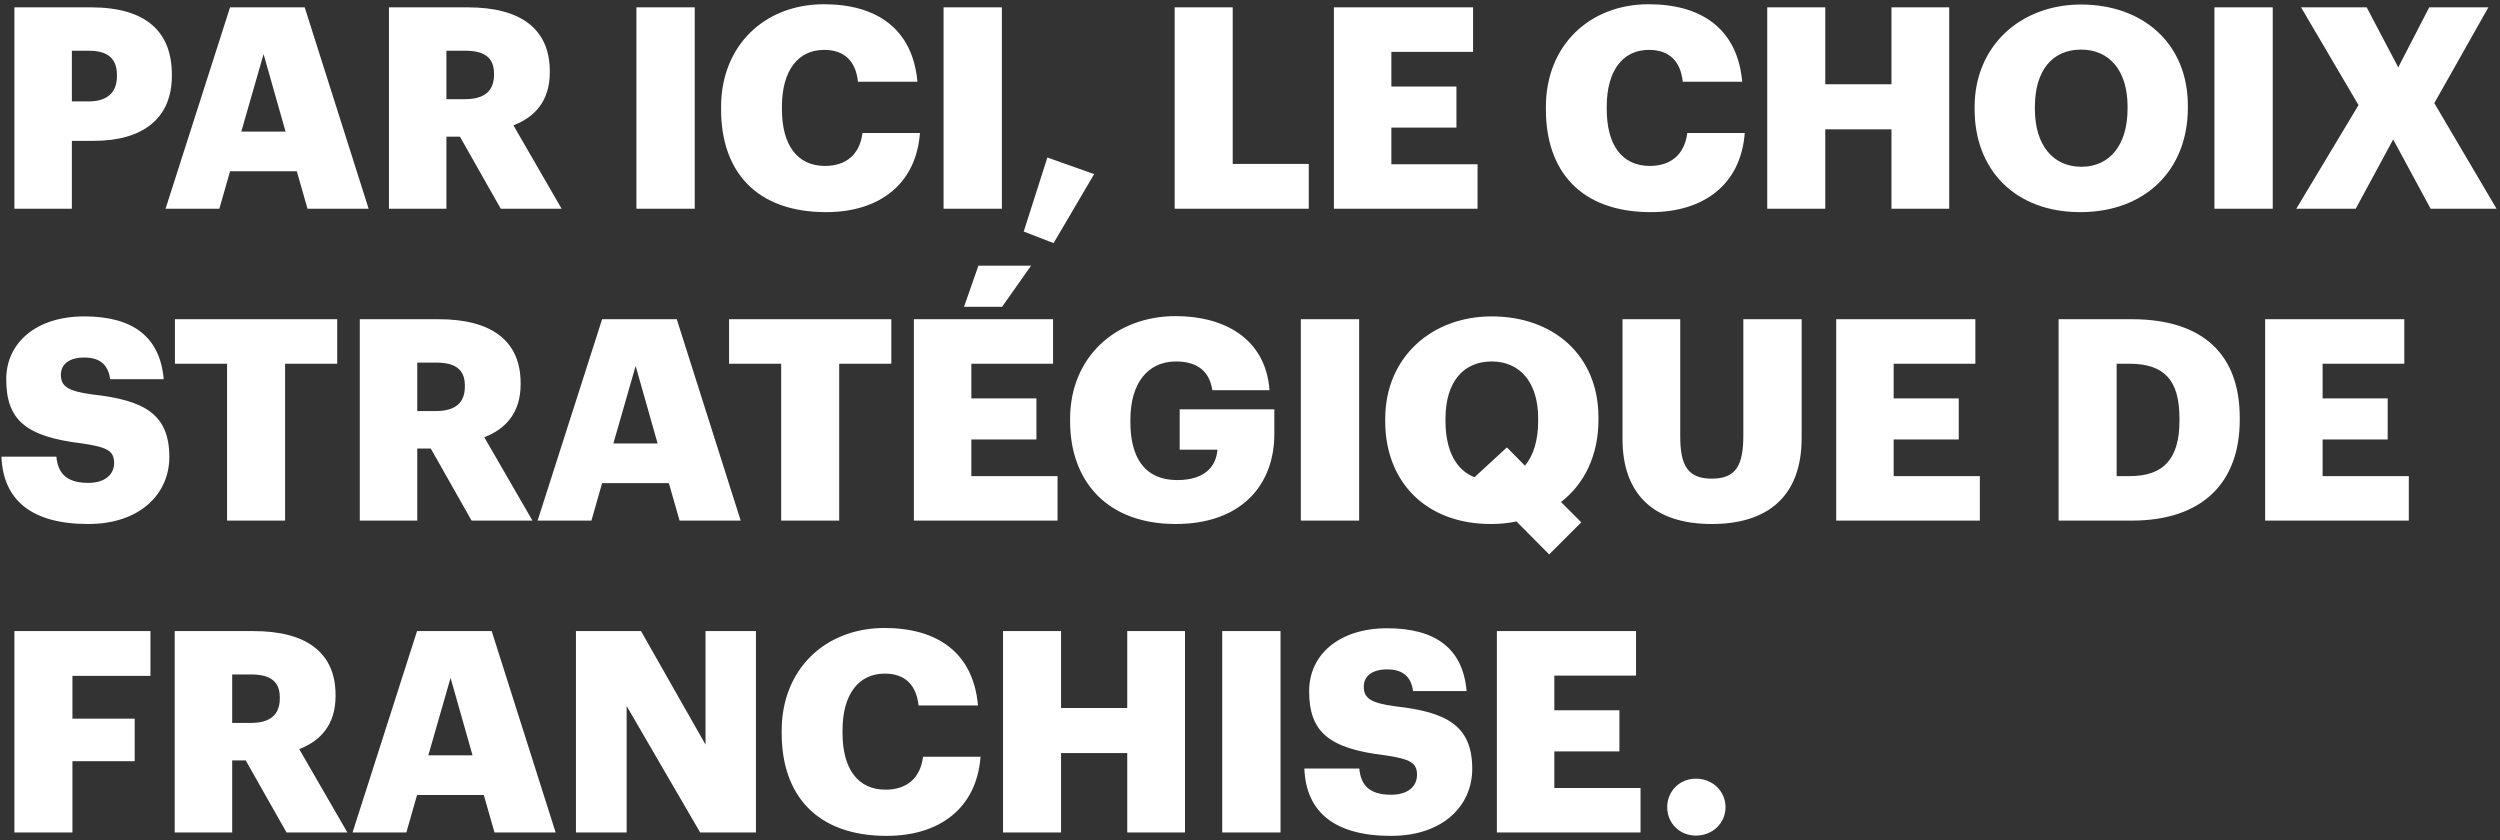 <svg width="497" height="167" viewBox="0 0 497 167" fill="none" xmlns="http://www.w3.org/2000/svg">
<rect x="0" y="0" width="497" height="167" fill="#333333" stroke="none"/>
<path d="M2.864 41.5V1.46H18.096C29.072 1.46 34.168 6.332 34.168 14.844V15.068C34.168 23.468 28.512 28.004 18.6 28.004H14.288V41.5H2.864ZM14.288 20.164H17.592C21.288 20.164 23.248 18.428 23.248 15.124V14.9C23.248 11.484 21.232 10.084 17.648 10.084H14.288V20.164ZM32.91 41.5L45.734 1.46H60.574L73.286 41.5H61.134L59.006 34.052H45.734L43.606 41.5H32.91ZM52.398 10.756L47.974 26.156H56.766L52.398 10.756ZM77.322 41.5V1.46H93.002C103.474 1.46 109.298 5.716 109.298 14.172V14.396C109.298 20.108 106.274 23.3 102.074 24.924L111.65 41.5H99.554L91.434 27.164H88.746V41.5H77.322ZM88.746 19.716H92.442C96.306 19.716 98.21 18.092 98.21 14.844V14.62C98.21 11.372 96.194 10.084 92.498 10.084H88.746V19.716ZM126.52 41.5V1.46H138.112V41.5H126.52ZM164.239 42.172C150.239 42.172 143.351 33.996 143.351 21.732V21.284C143.351 8.964 152.087 0.844 163.791 0.844C174.207 0.844 181.431 5.66 182.383 16.244H170.567C170.119 12.156 167.879 9.916 163.847 9.916C158.695 9.916 155.447 13.948 155.447 21.228V21.676C155.447 28.9 158.527 32.988 164.015 32.988C168.047 32.988 170.903 30.86 171.463 26.436H182.887C182.103 36.796 174.599 42.172 164.239 42.172ZM187.58 41.5V1.46H199.172V41.5H187.58ZM209.451 48.332L203.515 46.036L208.219 31.308L217.515 34.612L209.451 48.332ZM233.527 41.5V1.46H245.063V32.596H260.183V41.5H233.527ZM265.178 41.5V1.46H292.842V10.308H276.602V17.196H289.538V25.372H276.602V32.652H293.738V41.5H265.178ZM328.21 42.172C314.21 42.172 307.322 33.996 307.322 21.732V21.284C307.322 8.964 316.058 0.844 327.762 0.844C338.178 0.844 345.402 5.66 346.354 16.244H334.538C334.09 12.156 331.85 9.916 327.818 9.916C322.666 9.916 319.418 13.948 319.418 21.228V21.676C319.418 28.9 322.498 32.988 327.986 32.988C332.018 32.988 334.874 30.86 335.434 26.436H346.858C346.074 36.796 338.57 42.172 328.21 42.172ZM351.326 41.5V1.46H362.862V16.748H376.022V1.46H387.502V41.5H376.022V25.708H362.862V41.5H351.326ZM413.552 42.172C400.616 42.172 392.552 33.772 392.552 21.732V21.284C392.552 9.076 401.736 0.9 413.72 0.9C425.928 0.9 434.944 8.572 434.944 21.004V21.452C434.944 33.772 426.488 42.172 413.552 42.172ZM413.776 33.156C419.432 33.156 422.96 28.788 422.96 21.62V21.172C422.96 14.06 419.376 9.86 413.72 9.86C408.064 9.86 404.536 13.948 404.536 21.228V21.676C404.536 28.956 408.232 33.156 413.776 33.156ZM440.227 41.5V1.46H451.819V41.5H440.227ZM456.499 41.5L468.875 20.892L457.451 1.46H470.499L476.771 13.388L482.931 1.46H494.691L483.939 20.5L496.315 41.5H483.211L475.763 27.724L468.315 41.5H456.499ZM17.536 104.172C6.336 104.172 0.624 99.468 0.288 90.788H11.208C11.488 93.644 12.776 95.996 17.536 95.996C20.84 95.996 22.688 94.372 22.688 92.02C22.688 89.556 21.176 88.884 16.36 88.156C5.048 86.812 1.24 83.452 1.24 75.388C1.24 68.164 7.176 62.9 16.752 62.9C26.384 62.9 31.816 66.932 32.544 75.388H21.904C21.512 72.532 19.888 71.076 16.752 71.076C13.672 71.076 12.104 72.476 12.104 74.492C12.104 76.732 13.336 77.74 18.32 78.412C28.456 79.532 33.664 82.164 33.664 90.844C33.664 98.18 27.84 104.172 17.536 104.172ZM45.14 103.5V72.308H34.78V63.46H67.036V72.308H56.676V103.5H45.14ZM71.525 103.5V63.46H87.205C97.677 63.46 103.501 67.716 103.501 76.172V76.396C103.501 82.108 100.477 85.3 96.277 86.924L105.853 103.5H93.757L85.637 89.164H82.949V103.5H71.525ZM82.949 81.716H86.645C90.509 81.716 92.413 80.092 92.413 76.844V76.62C92.413 73.372 90.397 72.084 86.701 72.084H82.949V81.716ZM106.876 103.5L119.7 63.46H134.54L147.252 103.5H135.1L132.972 96.052H119.7L117.572 103.5H106.876ZM126.364 72.756L121.94 88.156H130.732L126.364 72.756ZM155.296 103.5V72.308H144.936V63.46H177.192V72.308H166.832V103.5H155.296ZM191.649 60.996L194.505 52.82H204.977L199.209 60.996H191.649ZM181.681 103.5V63.46H209.345V72.308H193.105V79.196H206.041V87.372H193.105V94.652H210.241V103.5H181.681ZM233.735 104.172C220.127 104.172 212.735 95.716 212.735 83.732V83.284C212.735 71.076 221.695 62.844 233.735 62.844C243.199 62.844 251.599 67.156 252.383 77.572H241.015C240.455 73.82 238.047 71.86 233.791 71.86C228.135 71.86 224.719 76.228 224.719 83.452V83.9C224.719 90.396 227.127 95.436 234.071 95.436C239.671 95.436 241.799 92.58 242.023 89.388H234.519V81.38H253.335V86.308C253.335 96.5 246.671 104.172 233.735 104.172ZM258.606 103.5V63.46H270.198V103.5H258.606ZM307.973 110.22L301.477 103.668C299.853 104.004 298.173 104.172 296.381 104.172C283.445 104.172 275.381 95.772 275.381 83.732V83.284C275.381 71.076 284.565 62.9 296.549 62.9C308.757 62.9 317.773 70.572 317.773 83.004V83.452C317.773 90.452 315.029 96.164 310.325 99.804L314.357 103.836L307.973 110.22ZM287.365 83.676C287.365 89.724 289.549 93.476 293.133 94.876L299.573 88.94L303.157 92.58C304.837 90.564 305.789 87.596 305.789 83.62V83.172C305.789 76.06 302.205 71.86 296.549 71.86C290.893 71.86 287.365 75.948 287.365 83.228V83.676ZM340.304 104.172C328.992 104.172 322.552 98.46 322.552 87.26V63.46H334.032V86.756C334.032 92.412 335.432 95.156 340.304 95.156C345.064 95.156 346.576 92.58 346.576 86.588V63.46H358.168V87.092C358.168 98.74 351.336 104.172 340.304 104.172ZM365.037 103.5V63.46H392.701V72.308H376.461V79.196H389.397V87.372H376.461V94.652H393.597V103.5H365.037ZM409.253 103.5V63.46H423.813C438.037 63.46 445.261 70.572 445.261 83.004V83.452C445.261 95.94 437.869 103.5 423.757 103.5H409.253ZM420.789 94.652H423.421C430.253 94.652 433.277 91.068 433.277 83.62V83.172C433.277 75.556 430.253 72.308 423.309 72.308H420.789V94.652ZM450.311 103.5V63.46H477.975V72.308H461.735V79.196H474.671V87.372H461.735V94.652H478.871V103.5H450.311ZM2.864 165.5V125.46H29.912V134.364H14.4V142.876H26.776V151.332H14.4V165.5H2.864ZM34.734 165.5V125.46H50.414C60.886 125.46 66.71 129.716 66.71 138.172V138.396C66.71 144.108 63.686 147.3 59.486 148.924L69.062 165.5H56.966L48.846 151.164H46.158V165.5H34.734ZM46.158 143.716H49.854C53.718 143.716 55.622 142.092 55.622 138.844V138.62C55.622 135.372 53.606 134.084 49.91 134.084H46.158V143.716ZM70.085 165.5L82.909 125.46H97.749L110.461 165.5H98.309L96.181 158.052H82.909L80.781 165.5H70.085ZM89.573 134.756L85.149 150.156H93.941L89.573 134.756ZM114.497 165.5V125.46H127.433L140.257 148.028V125.46H150.28V165.5H139.193L124.577 140.356V165.5H114.497ZM176.284 166.172C162.284 166.172 155.396 157.996 155.396 145.732V145.284C155.396 132.964 164.132 124.844 175.836 124.844C186.252 124.844 193.476 129.66 194.428 140.244H182.612C182.164 136.156 179.924 133.916 175.892 133.916C170.74 133.916 167.492 137.948 167.492 145.228V145.676C167.492 152.9 170.572 156.988 176.06 156.988C180.092 156.988 182.948 154.86 183.508 150.436H194.932C194.148 160.796 186.644 166.172 176.284 166.172ZM199.4 165.5V125.46H210.936V140.748H224.096V125.46H235.576V165.5H224.096V149.708H210.936V165.5H199.4ZM242.978 165.5V125.46H254.57V165.5H242.978ZM276.553 166.172C265.353 166.172 259.641 161.468 259.305 152.788H270.225C270.505 155.644 271.793 157.996 276.553 157.996C279.857 157.996 281.705 156.372 281.705 154.02C281.705 151.556 280.193 150.884 275.377 150.156C264.065 148.812 260.257 145.452 260.257 137.388C260.257 130.164 266.193 124.9 275.769 124.9C285.401 124.9 290.833 128.932 291.561 137.388H280.921C280.529 134.532 278.905 133.076 275.769 133.076C272.689 133.076 271.121 134.476 271.121 136.492C271.121 138.732 272.353 139.74 277.337 140.412C287.473 141.532 292.681 144.164 292.681 152.844C292.681 160.18 286.857 166.172 276.553 166.172ZM297.579 165.5V125.46H325.243V134.308H309.003V141.196H321.939V149.372H309.003V156.652H326.139V165.5H297.579ZM337.154 166.116C333.85 166.116 331.442 163.596 331.442 160.46C331.442 157.324 333.85 154.804 337.154 154.804C340.514 154.804 343.034 157.324 343.034 160.46C343.034 163.596 340.514 166.116 337.154 166.116Z" fill="white"/>
</svg>
